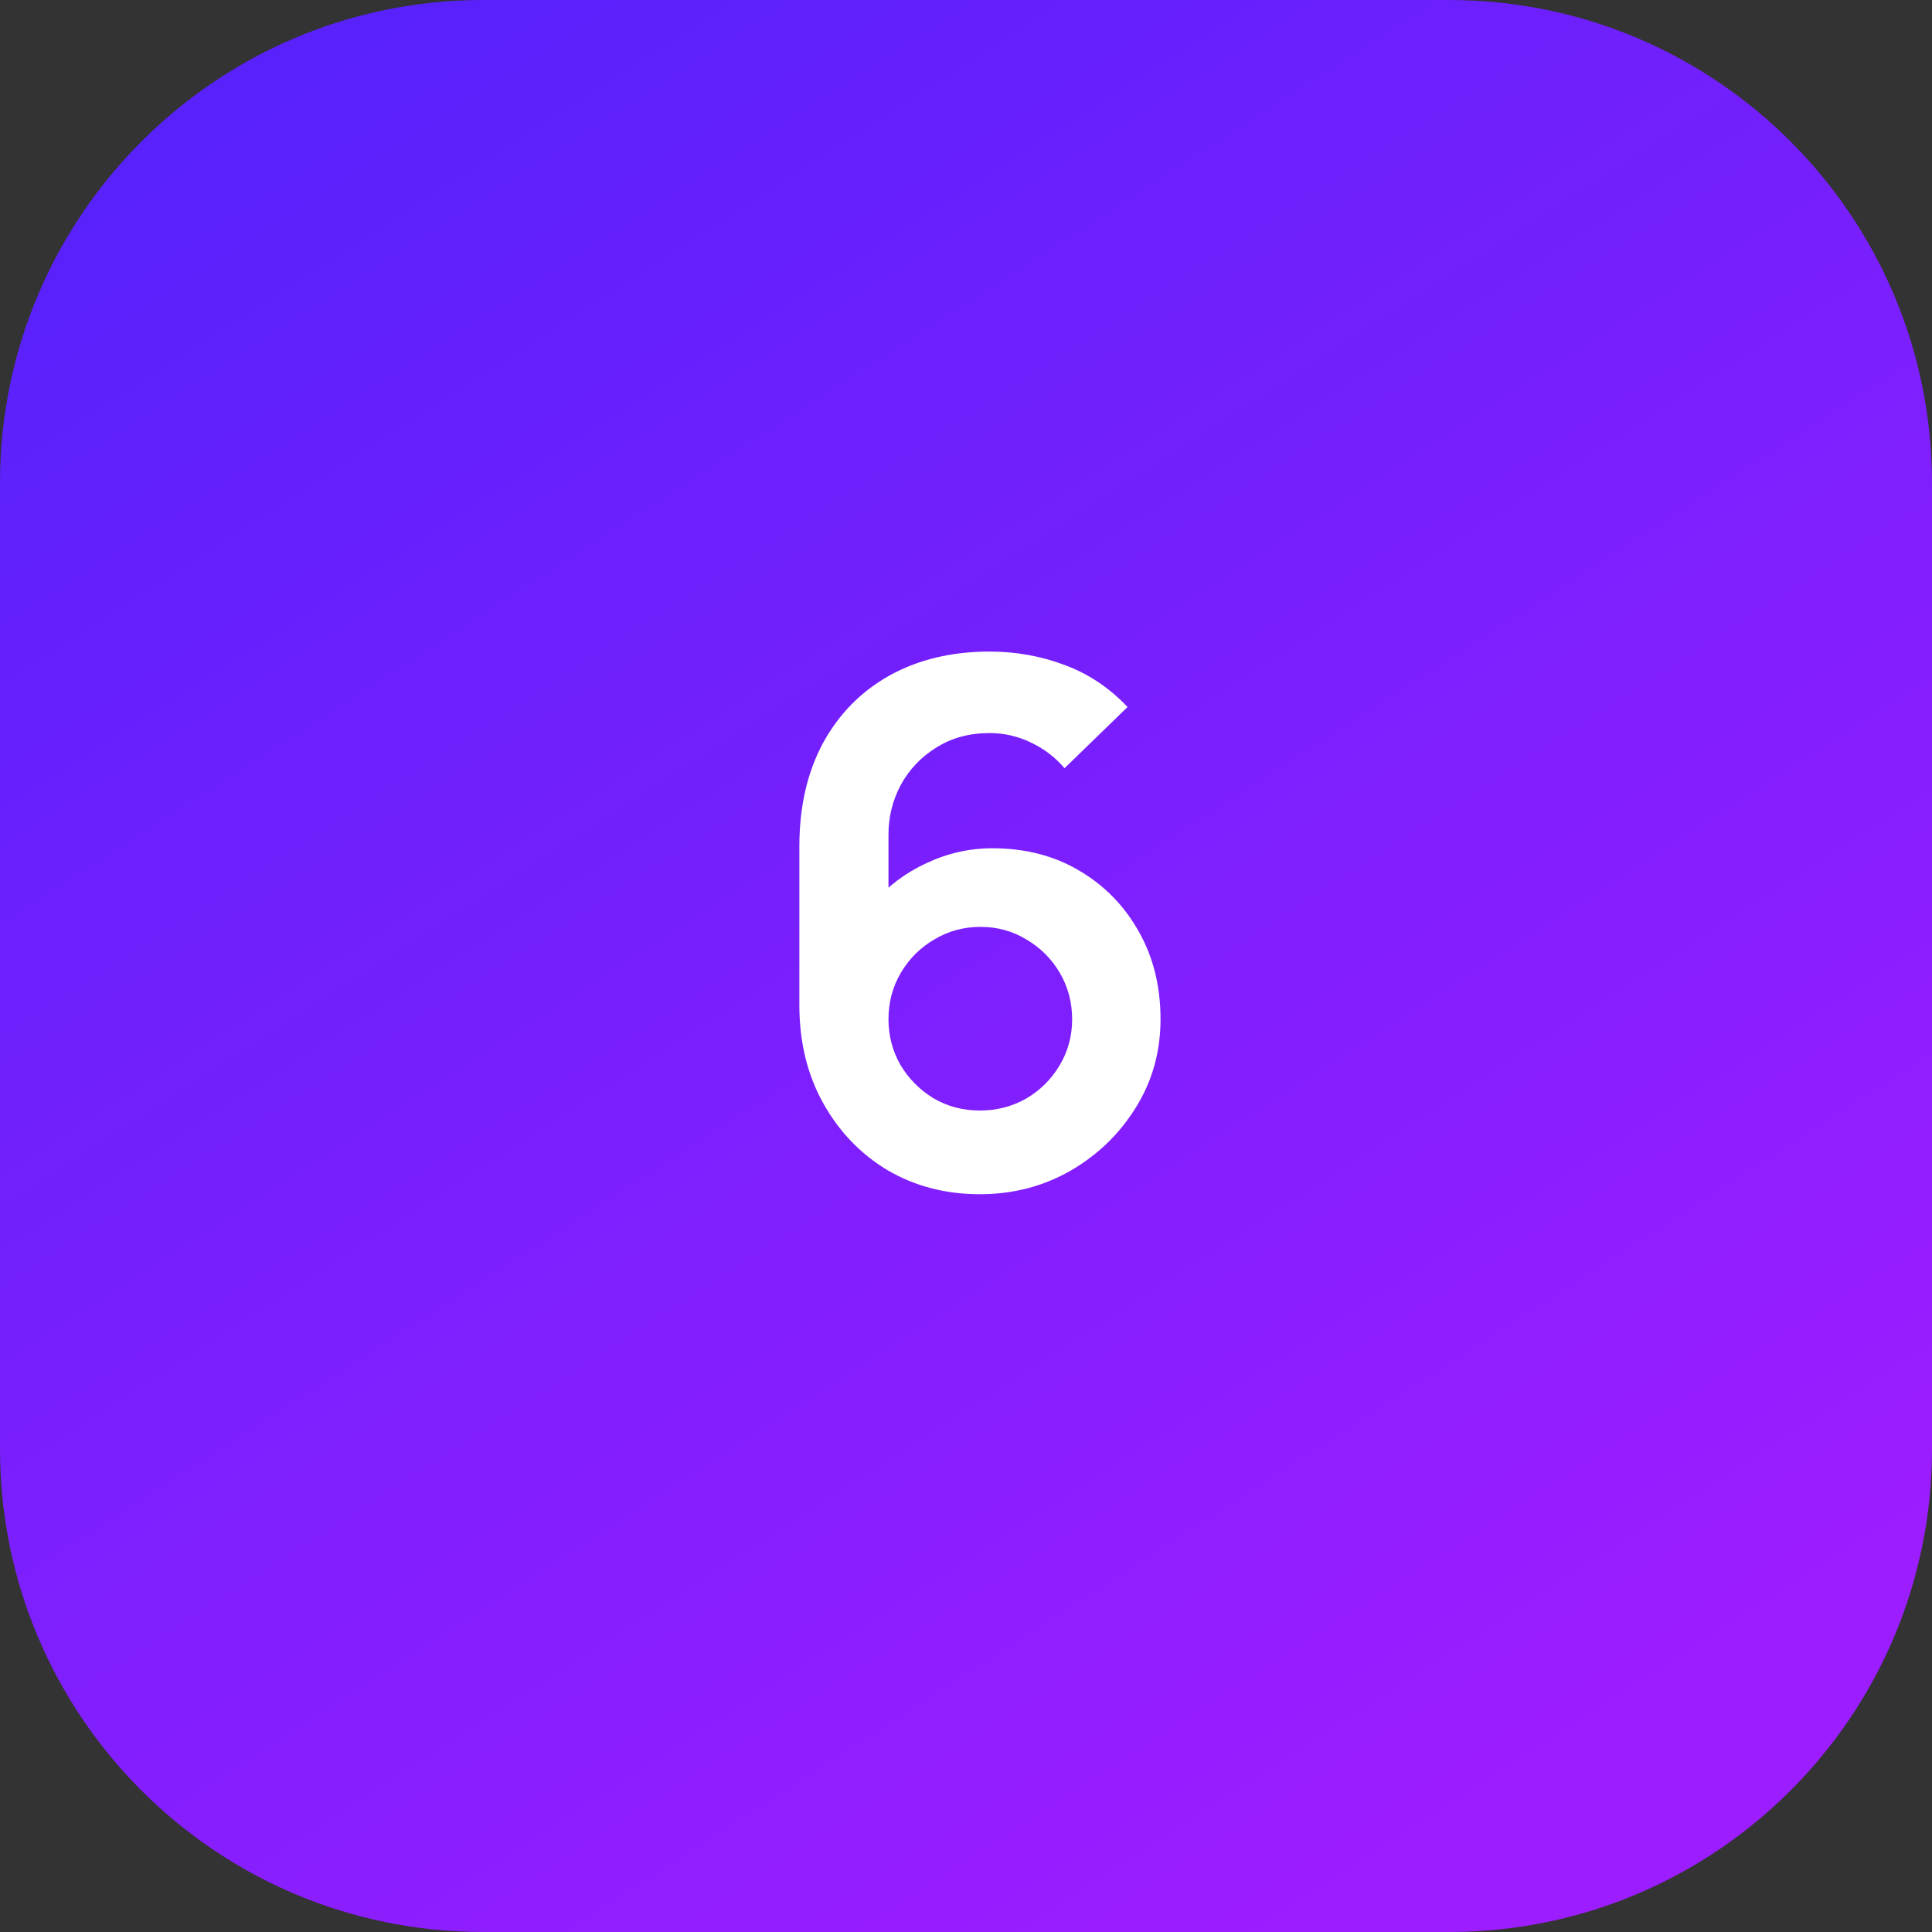 <?xml version="1.0" encoding="UTF-8"?> <svg xmlns="http://www.w3.org/2000/svg" width="80" height="80" viewBox="0 0 80 80" fill="none"><rect x="0" y="0" width="80" height="80" fill="#333333" stroke="none"/><g clip-path="url(#clip0_5610_7830)"><path d="M60 0H20C8.954 0 0 8.954 0 20V60C0 71.046 8.954 80 20 80H60C71.046 80 80 71.046 80 60V20C80 8.954 71.046 0 60 0Z" fill="url(#paint0_linear_5610_7830)"></path><path d="M40.57 49.45C39.16 49.45 37.89 49.12 36.76 48.46C35.64 47.79 34.75 46.865 34.09 45.685C33.43 44.505 33.1 43.15 33.1 41.62V35.05C33.1 33.41 33.425 31.985 34.075 30.775C34.735 29.565 35.655 28.63 36.835 27.97C38.025 27.31 39.405 26.98 40.975 26.98C42.065 26.98 43.1 27.165 44.08 27.535C45.06 27.895 45.93 28.475 46.69 29.275L44.08 31.81C43.7 31.36 43.235 31.005 42.685 30.745C42.145 30.485 41.575 30.355 40.975 30.355C40.135 30.355 39.4 30.555 38.77 30.955C38.14 31.345 37.65 31.86 37.3 32.5C36.96 33.14 36.79 33.825 36.79 34.555V38.14L36.13 37.42C36.75 36.7 37.495 36.14 38.365 35.74C39.235 35.33 40.145 35.125 41.095 35.125C42.455 35.125 43.655 35.435 44.695 36.055C45.735 36.665 46.555 37.505 47.155 38.575C47.755 39.635 48.055 40.845 48.055 42.205C48.055 43.555 47.71 44.78 47.02 45.88C46.34 46.97 45.435 47.84 44.305 48.49C43.175 49.13 41.93 49.45 40.57 49.45ZM40.57 45.985C41.27 45.985 41.91 45.82 42.49 45.49C43.07 45.15 43.53 44.695 43.87 44.125C44.22 43.545 44.395 42.905 44.395 42.205C44.395 41.505 44.225 40.865 43.885 40.285C43.545 39.705 43.085 39.245 42.505 38.905C41.935 38.555 41.3 38.38 40.6 38.38C39.9 38.38 39.26 38.555 38.68 38.905C38.1 39.245 37.64 39.705 37.3 40.285C36.96 40.865 36.79 41.505 36.79 42.205C36.79 42.885 36.955 43.515 37.285 44.095C37.625 44.665 38.08 45.125 38.65 45.475C39.23 45.815 39.87 45.985 40.57 45.985Z" fill="white"></path></g><defs><linearGradient id="paint0_linear_5610_7830" x1="60.26" y1="75.324" x2="13.506" y2="2.597" gradientUnits="userSpaceOnUse"><stop stop-color="#9C1DFF"></stop><stop offset="1" stop-color="#5921FC"></stop></linearGradient><clipPath id="clip0_5610_7830"><rect width="80" height="80" fill="white"></rect></clipPath></defs></svg> 